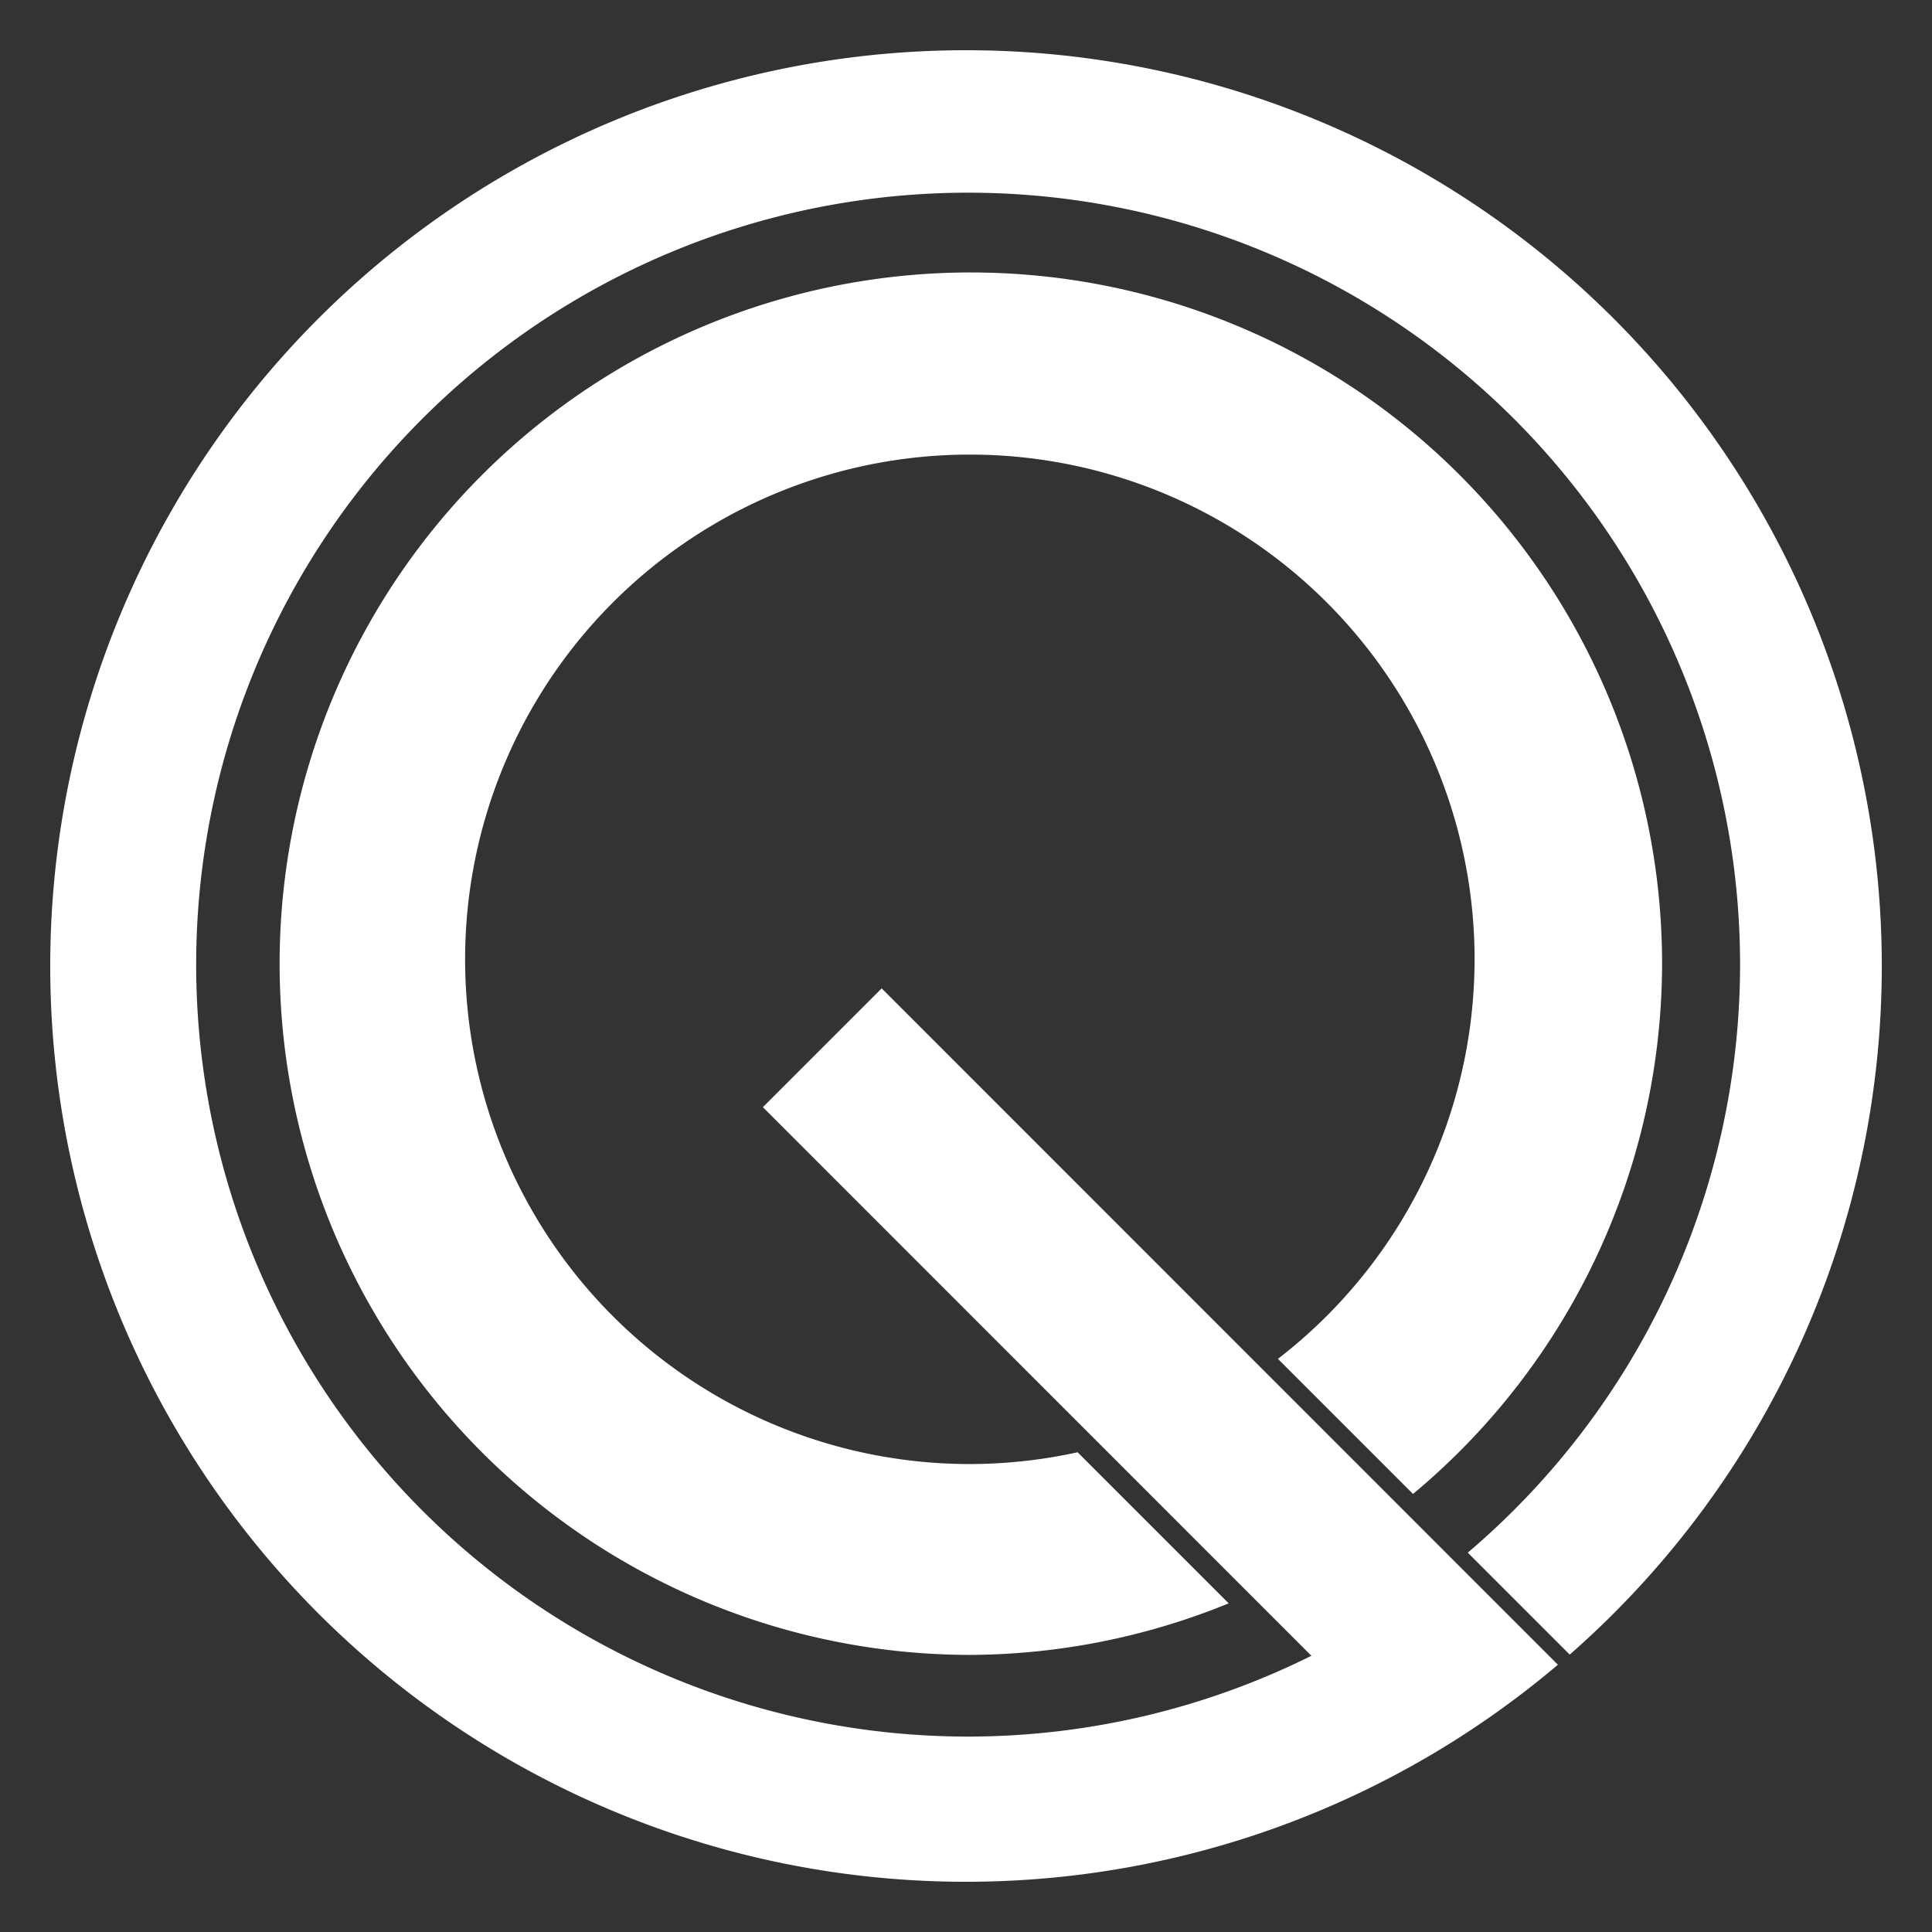 <?xml version="1.0" encoding="UTF-8" standalone="no"?>
<!-- Created with Inkscape (http://www.inkscape.org/) -->

<svg
  width="127.002mm"
  height="127.002mm"
  viewBox="0 0 127.002 127.002"
  version="1.1"
  id="svg2407"
  inkscape:version="1.1.2 (0a00cf5339, 2022-02-04)"
  sodipodi:docname="ek-logo.svg"
  xmlns:inkscape="http://www.inkscape.org/namespaces/inkscape"
  xmlns:sodipodi="http://sodipodi.sourceforge.net/DTD/sodipodi-0.dtd"
  xmlns="http://www.w3.org/2000/svg"
>
  <rect x="0" y="0" width="127.002" height="127.002" fill="#333333" stroke="none"/>
  <sodipodi:namedview
     id="namedview2409"
     pagecolor="#ffffff"
     bordercolor="#666666"
     borderopacity="1.0"
     inkscape:pageshadow="2"
     inkscape:pageopacity="0.0"
     inkscape:pagecheckerboard="0"
     inkscape:document-units="mm"
     showgrid="true"
     inkscape:zoom="1"
     inkscape:cx="14"
     inkscape:cy="209"
     inkscape:window-width="2560"
     inkscape:window-height="1370"
     inkscape:window-x="1920"
     inkscape:window-y="27"
     inkscape:window-maximized="1"
     inkscape:current-layer="layer1"
     showguides="true"
     inkscape:guide-bbox="true">
    <inkscape:grid
       type="xygrid"
       id="grid2493"
       originx="-18.289"
       originy="-93.215" />
    <sodipodi:guide
       position="116.648,125.002"
       orientation="0,1"
       id="guide2813"
       inkscape:label=""
       inkscape:locked="false"
       inkscape:color="rgb(0,0,255)" />
    <sodipodi:guide
       position="2,40.301"
       orientation="-1,0"
       id="guide2895"
       inkscape:label=""
       inkscape:locked="false"
       inkscape:color="rgb(0,0,255)" />
  </sodipodi:namedview>
  <defs
     id="defs2404" />
  <g
     inkscape:label="Слой 1"
     inkscape:groupmode="layer"
     id="layer1"
     transform="translate(-18.289,-93.215)">
    <path
       id="path500"
       style="display:inline;fill:#ffffff;stroke-width:3.541"
       d="m 82.112,111.125 a 45.44,45.44 0 0 0 -45.442,45.442 45.44,45.44 0 0 0 45.442,45.435 45.44,45.44 0 0 0 16.946,-3.389 l -9.932,-9.932 a 33.178,33.178 0 0 1 -7.083,0.775 33.178,33.178 0 0 1 -33.179,-33.179 33.178,33.178 0 0 1 33.179,-33.179 33.178,33.178 0 0 1 33.179,33.179 33.178,33.178 0 0 1 -12.927,26.263 l 8.881,8.881 a 45.44,45.44 0 0 0 16.372,-34.853 45.44,45.44 0 0 0 -45.436,-45.442 z M 81.794,96.517 a 60.2,60.2 0 0 0 -60.203,60.196 60.2,60.2 0 0 0 60.203,60.203 60.2,60.2 0 0 0 38.906,-14.269 l -6.709,-6.709 -37.744,-37.751 -7.809,7.809 36.057,36.063 a 50.743,50.743 0 0 1 -22.562,5.312 50.743,50.743 0 0 1 -50.748,-50.748 50.743,50.743 0 0 1 50.748,-50.741 50.743,50.743 0 0 1 50.741,50.741 50.743,50.743 0 0 1 -17.9,38.657 l 6.702,6.702 a 60.2,60.2 0 0 0 20.515,-45.269 60.2,60.2 0 0 0 -60.196,-60.196 z" />
  </g>
</svg>
